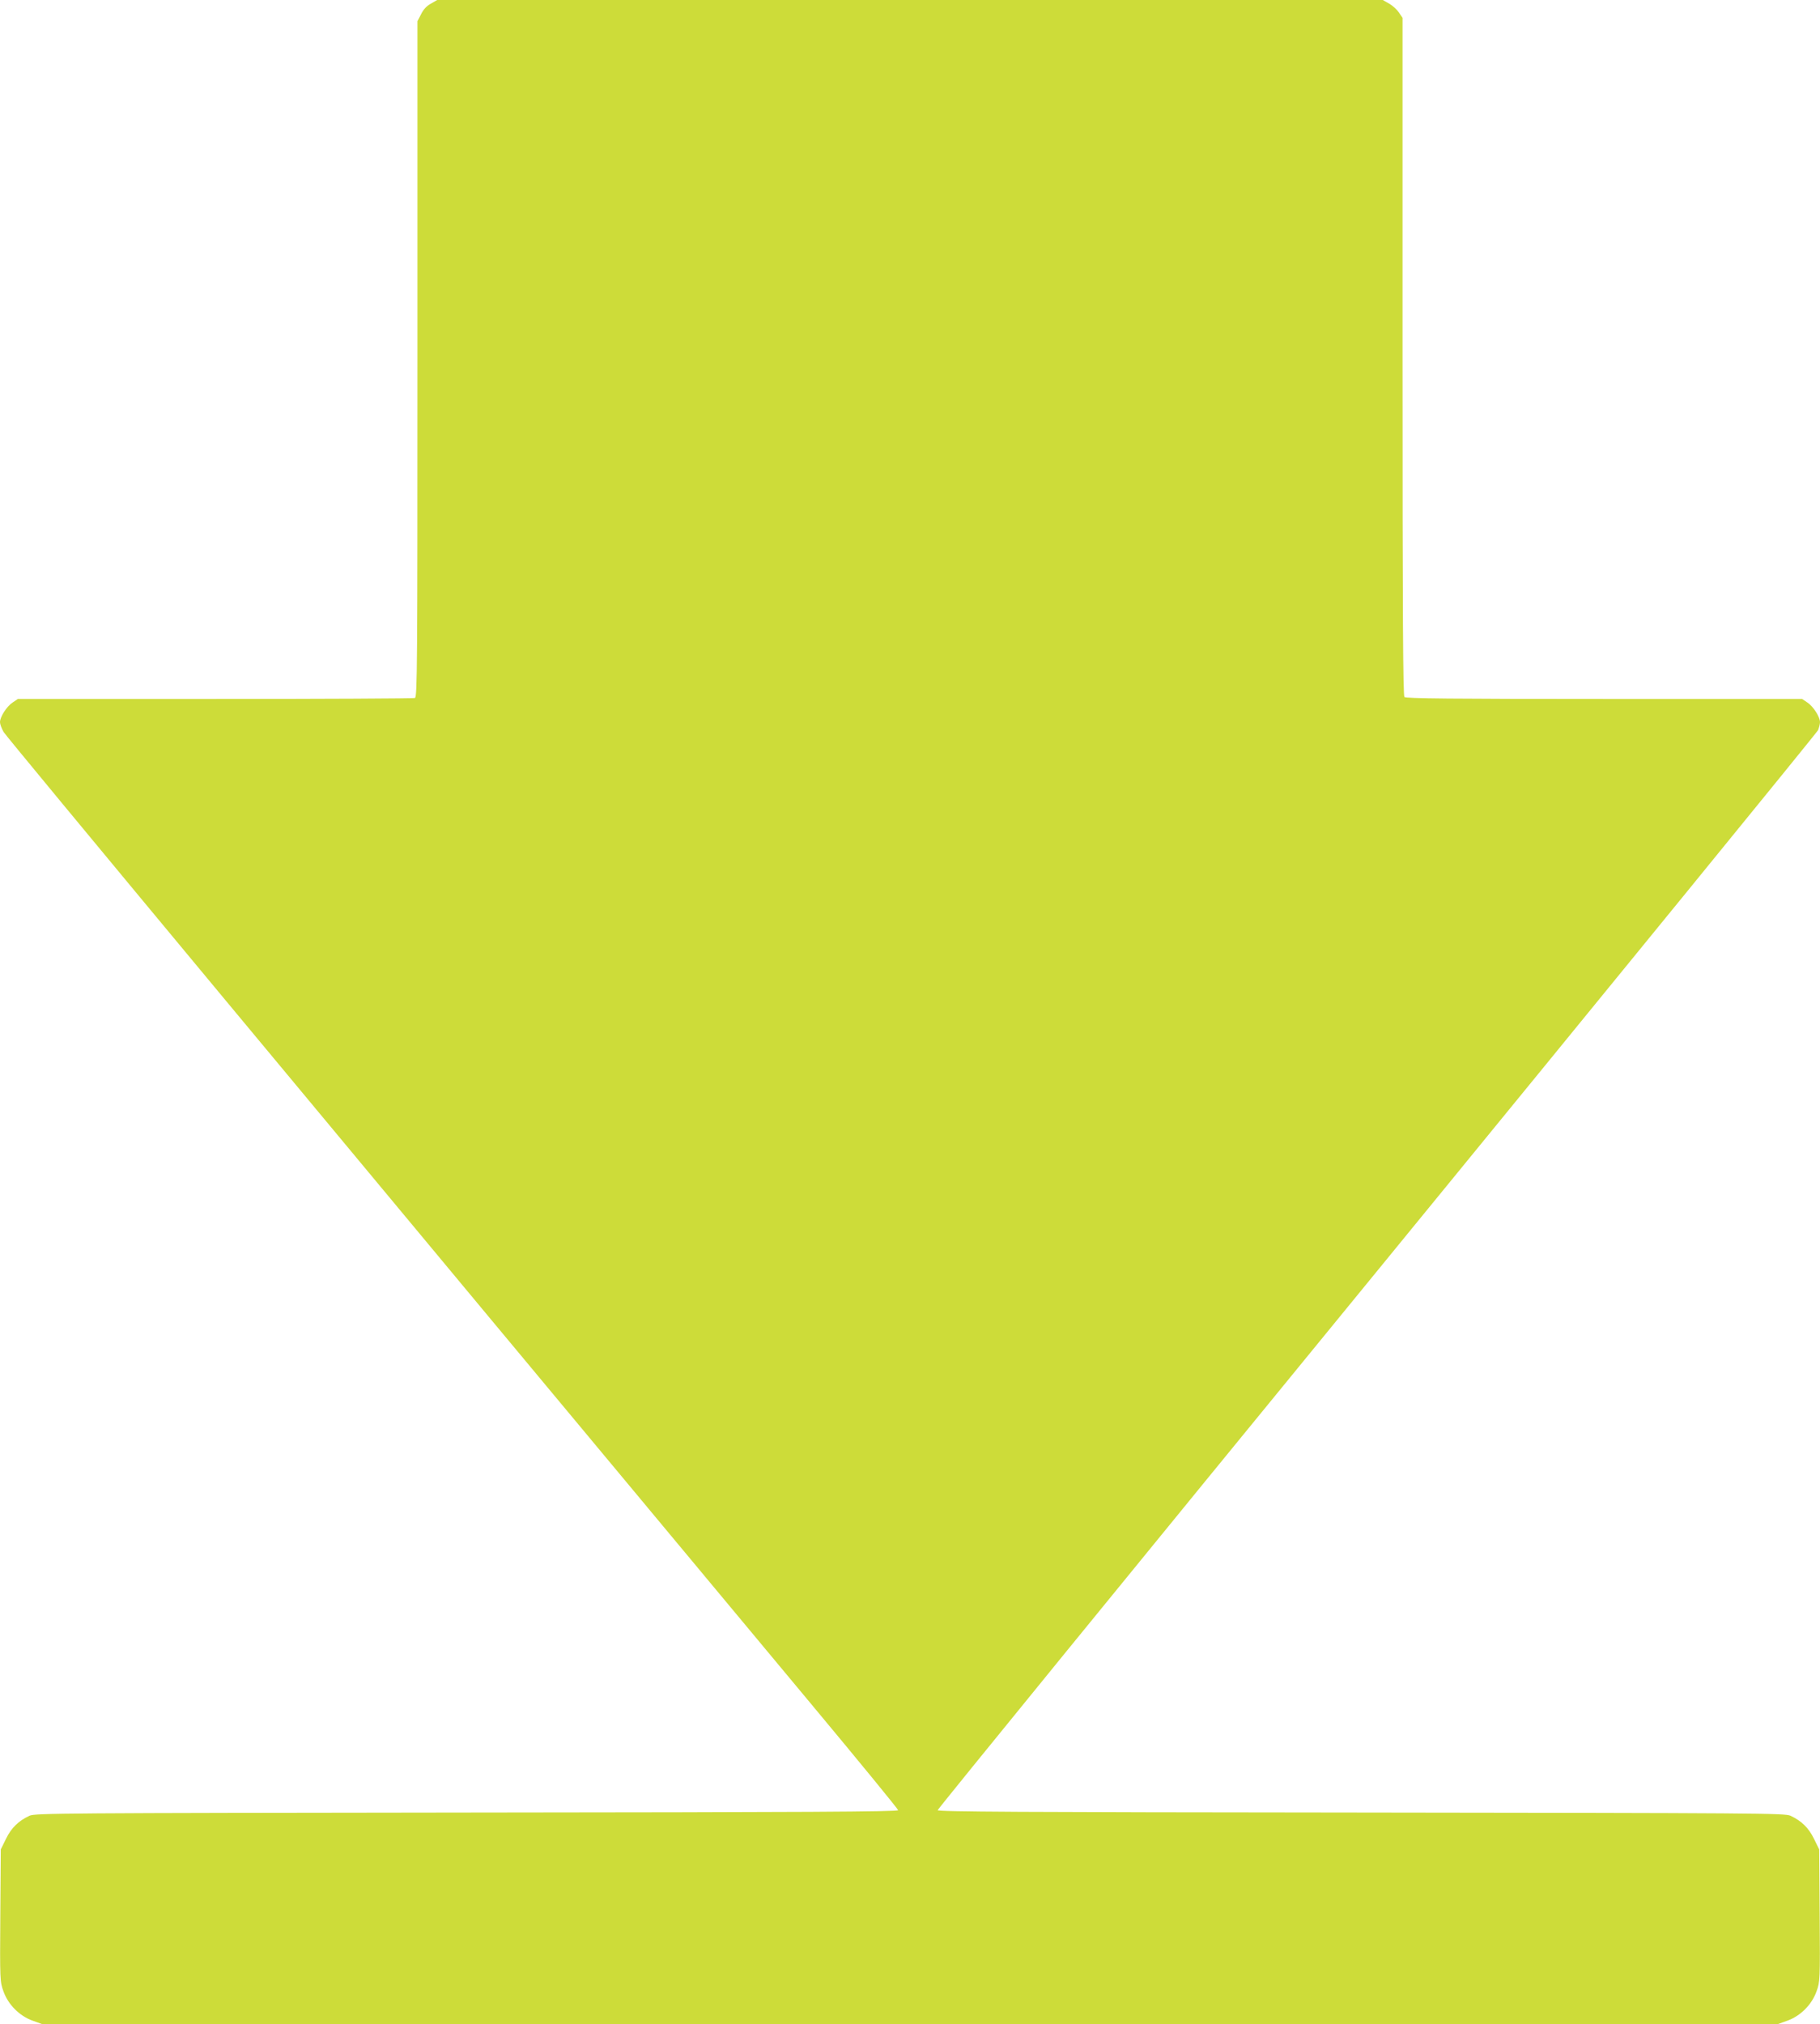 <?xml version="1.0" standalone="no"?>
<!DOCTYPE svg PUBLIC "-//W3C//DTD SVG 20010904//EN"
 "http://www.w3.org/TR/2001/REC-SVG-20010904/DTD/svg10.dtd">
<svg version="1.0" xmlns="http://www.w3.org/2000/svg"
 width="1151pt" height="1280pt" viewBox="0 0 1151 1280"
 preserveAspectRatio="xMidYMid meet">
<g transform="translate(0,1280) scale(0.1,-0.1)"
fill="#cddc39" stroke="none">
<path d="M2725 12777 c-26 -14 -48 -37 -62 -67 l-23 -44 0 -2137 c0 -1939 -1
-2137 -16 -2143 -9 -3 -577 -6 -1263 -6 l-1248 0 -34 -23 c-37 -25 -79 -90
-79 -124 0 -12 10 -40 23 -62 18 -32 2034 -2458 5119 -6161 296 -355 538 -651
538 -657 0 -10 -566 -13 -2727 -15 -2565 -3 -2730 -4 -2766 -20 -69 -32 -115
-76 -149 -146 l-33 -67 -3 -418 c-3 -412 -2 -419 20 -480 30 -84 101 -155 184
-185 l61 -22 5488 0 5488 0 61 22 c83 30 154 101 184 185 22 61 23 68 20 480
l-3 418 -33 67 c-34 70 -80 114 -149 146 -36 16 -199 17 -2715 20 -2183 2
-2678 5 -2678 15 0 7 1250 1541 2778 3408 1527 1867 2783 3407 2790 3422 6 16
12 38 12 50 0 34 -42 99 -79 124 l-34 23 -1251 0 c-961 0 -1255 3 -1264 12 -9
9 -12 501 -12 2154 l0 2141 -23 34 c-12 18 -40 44 -62 56 l-40 23 -2990 0
-2990 0 -40 -23z"/>
</g>
</svg>
